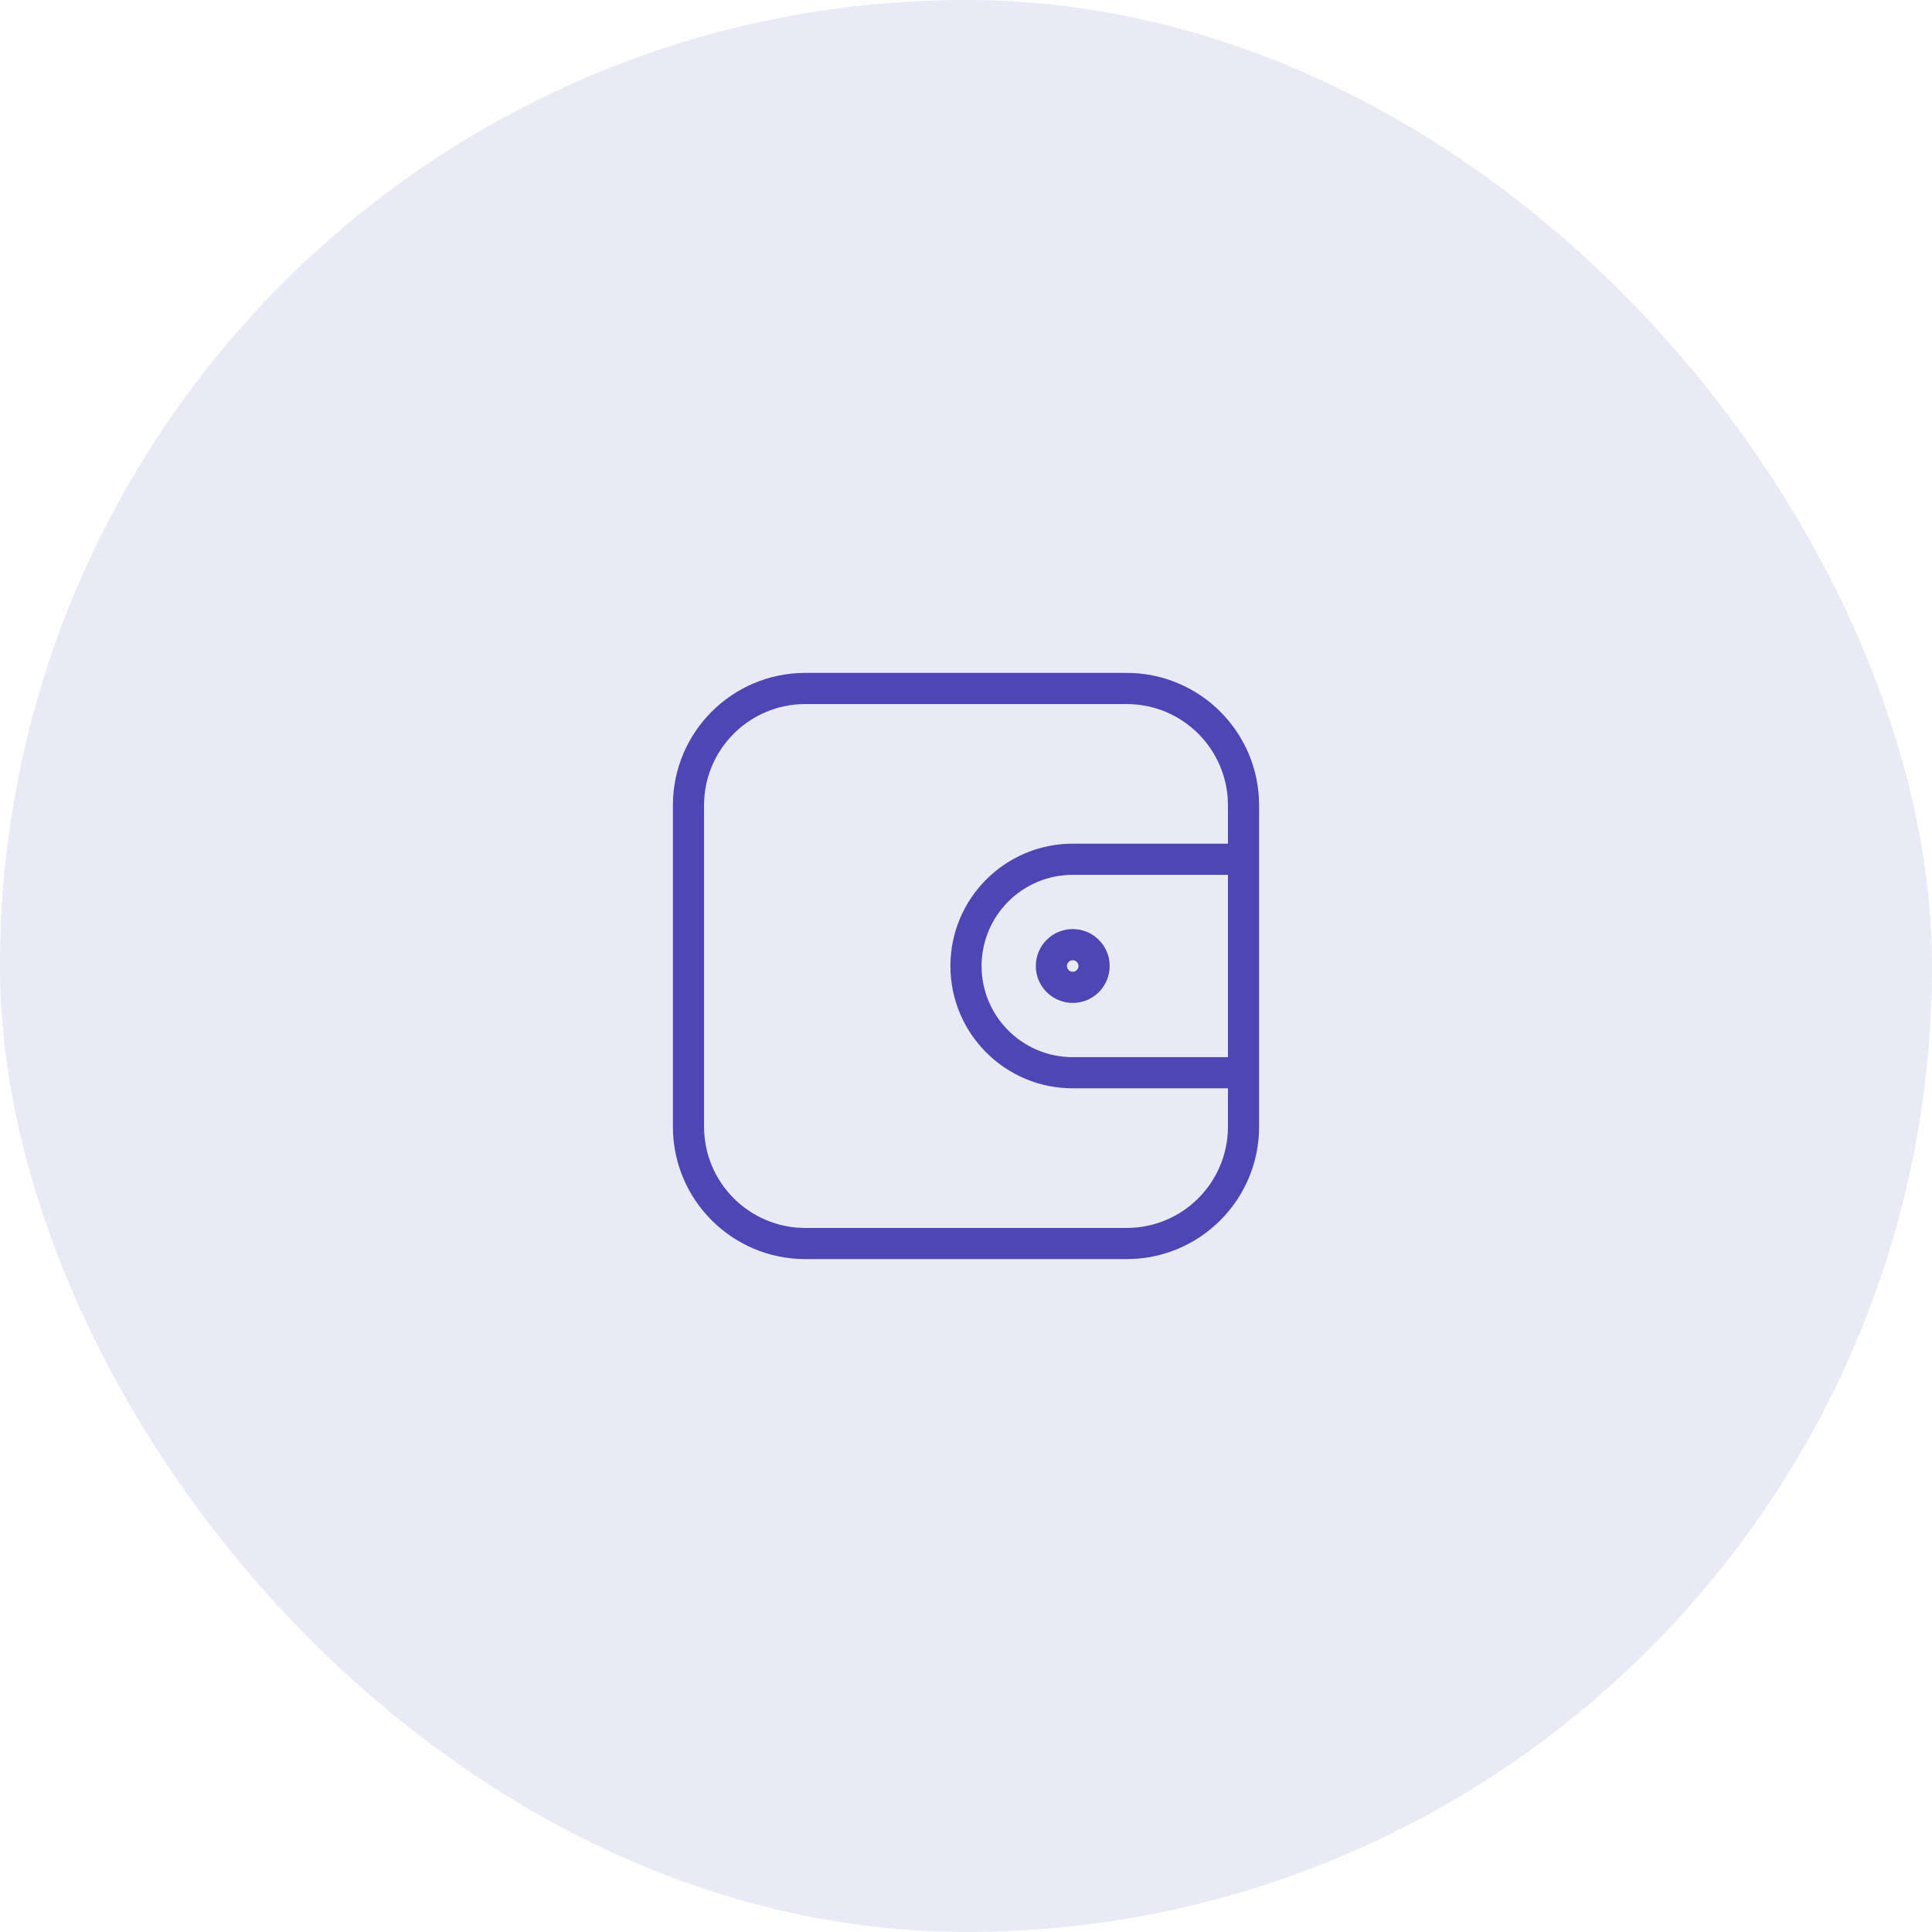 <svg width="124" height="124" viewBox="0 0 124 124" fill="none" xmlns="http://www.w3.org/2000/svg">
<rect width="124" height="124" rx="62" fill="#4E46B4" fill-opacity="0.12"/>
<path d="M44.188 51.688H43.188H44.188ZM44.188 72.312H45.188H44.188ZM72.312 79.812V78.812V79.812ZM51.688 79.812V80.812H51.688L51.688 79.812ZM79.812 51.688H78.812H79.812ZM79.812 72.312H80.812H79.812ZM72.312 44.188L72.312 45.188L72.312 44.188ZM51.688 44.188L51.688 45.188L51.688 44.188ZM79.812 68.851V69.851C80.365 69.851 80.812 69.403 80.812 68.851H79.812ZM68.851 68.851V69.851V68.851ZM79.812 55.149H80.812V54.149L79.812 54.149L79.812 55.149ZM68.851 55.149V54.149V55.149ZM62 62H63H62ZM69.221 62C69.221 62.204 69.055 62.37 68.851 62.37V64.37C70.16 64.37 71.221 63.309 71.221 62H69.221ZM68.851 62.37C68.647 62.37 68.481 62.204 68.481 62H66.481C66.481 63.309 67.542 64.37 68.851 64.37V62.37ZM68.481 62C68.481 61.795 68.647 61.63 68.851 61.63V59.63C67.542 59.63 66.481 60.691 66.481 62H68.481ZM68.851 61.63C69.055 61.63 69.221 61.795 69.221 62H71.221C71.221 60.691 70.16 59.63 68.851 59.63V61.63ZM43.188 51.688L43.188 72.312H45.188L45.188 51.688H43.188ZM72.312 78.812L51.688 78.812L51.688 80.812L72.312 80.812V78.812ZM78.812 51.688V72.312H80.812V51.688H78.812ZM72.312 43.188L51.688 43.188L51.688 45.188L72.312 45.188L72.312 43.188ZM80.812 51.688C80.812 46.993 77.007 43.188 72.312 43.188L72.312 45.188C75.902 45.188 78.812 48.098 78.812 51.688H80.812ZM45.188 51.688C45.188 48.098 48.098 45.188 51.688 45.188L51.688 43.188C46.993 43.188 43.188 46.993 43.188 51.688H45.188ZM43.188 72.312C43.188 77.007 46.993 80.812 51.688 80.812V78.812C48.098 78.812 45.188 75.902 45.188 72.312H43.188ZM72.312 80.812C77.007 80.812 80.812 77.007 80.812 72.312H78.812C78.812 75.902 75.902 78.812 72.312 78.812V80.812ZM79.812 67.851L68.851 67.851V69.851L79.812 69.851V67.851ZM78.812 55.149V68.851H80.812V55.149H78.812ZM79.812 54.149L68.851 54.149L68.851 56.149L79.812 56.149L79.812 54.149ZM63 62C63 58.769 65.62 56.149 68.851 56.149L68.851 54.149C64.515 54.149 61 57.664 61 62H63ZM61 62C61 66.336 64.515 69.851 68.851 69.851V67.851C65.62 67.851 63 65.231 63 62H61Z" fill="#4E46B4"/>
</svg>
